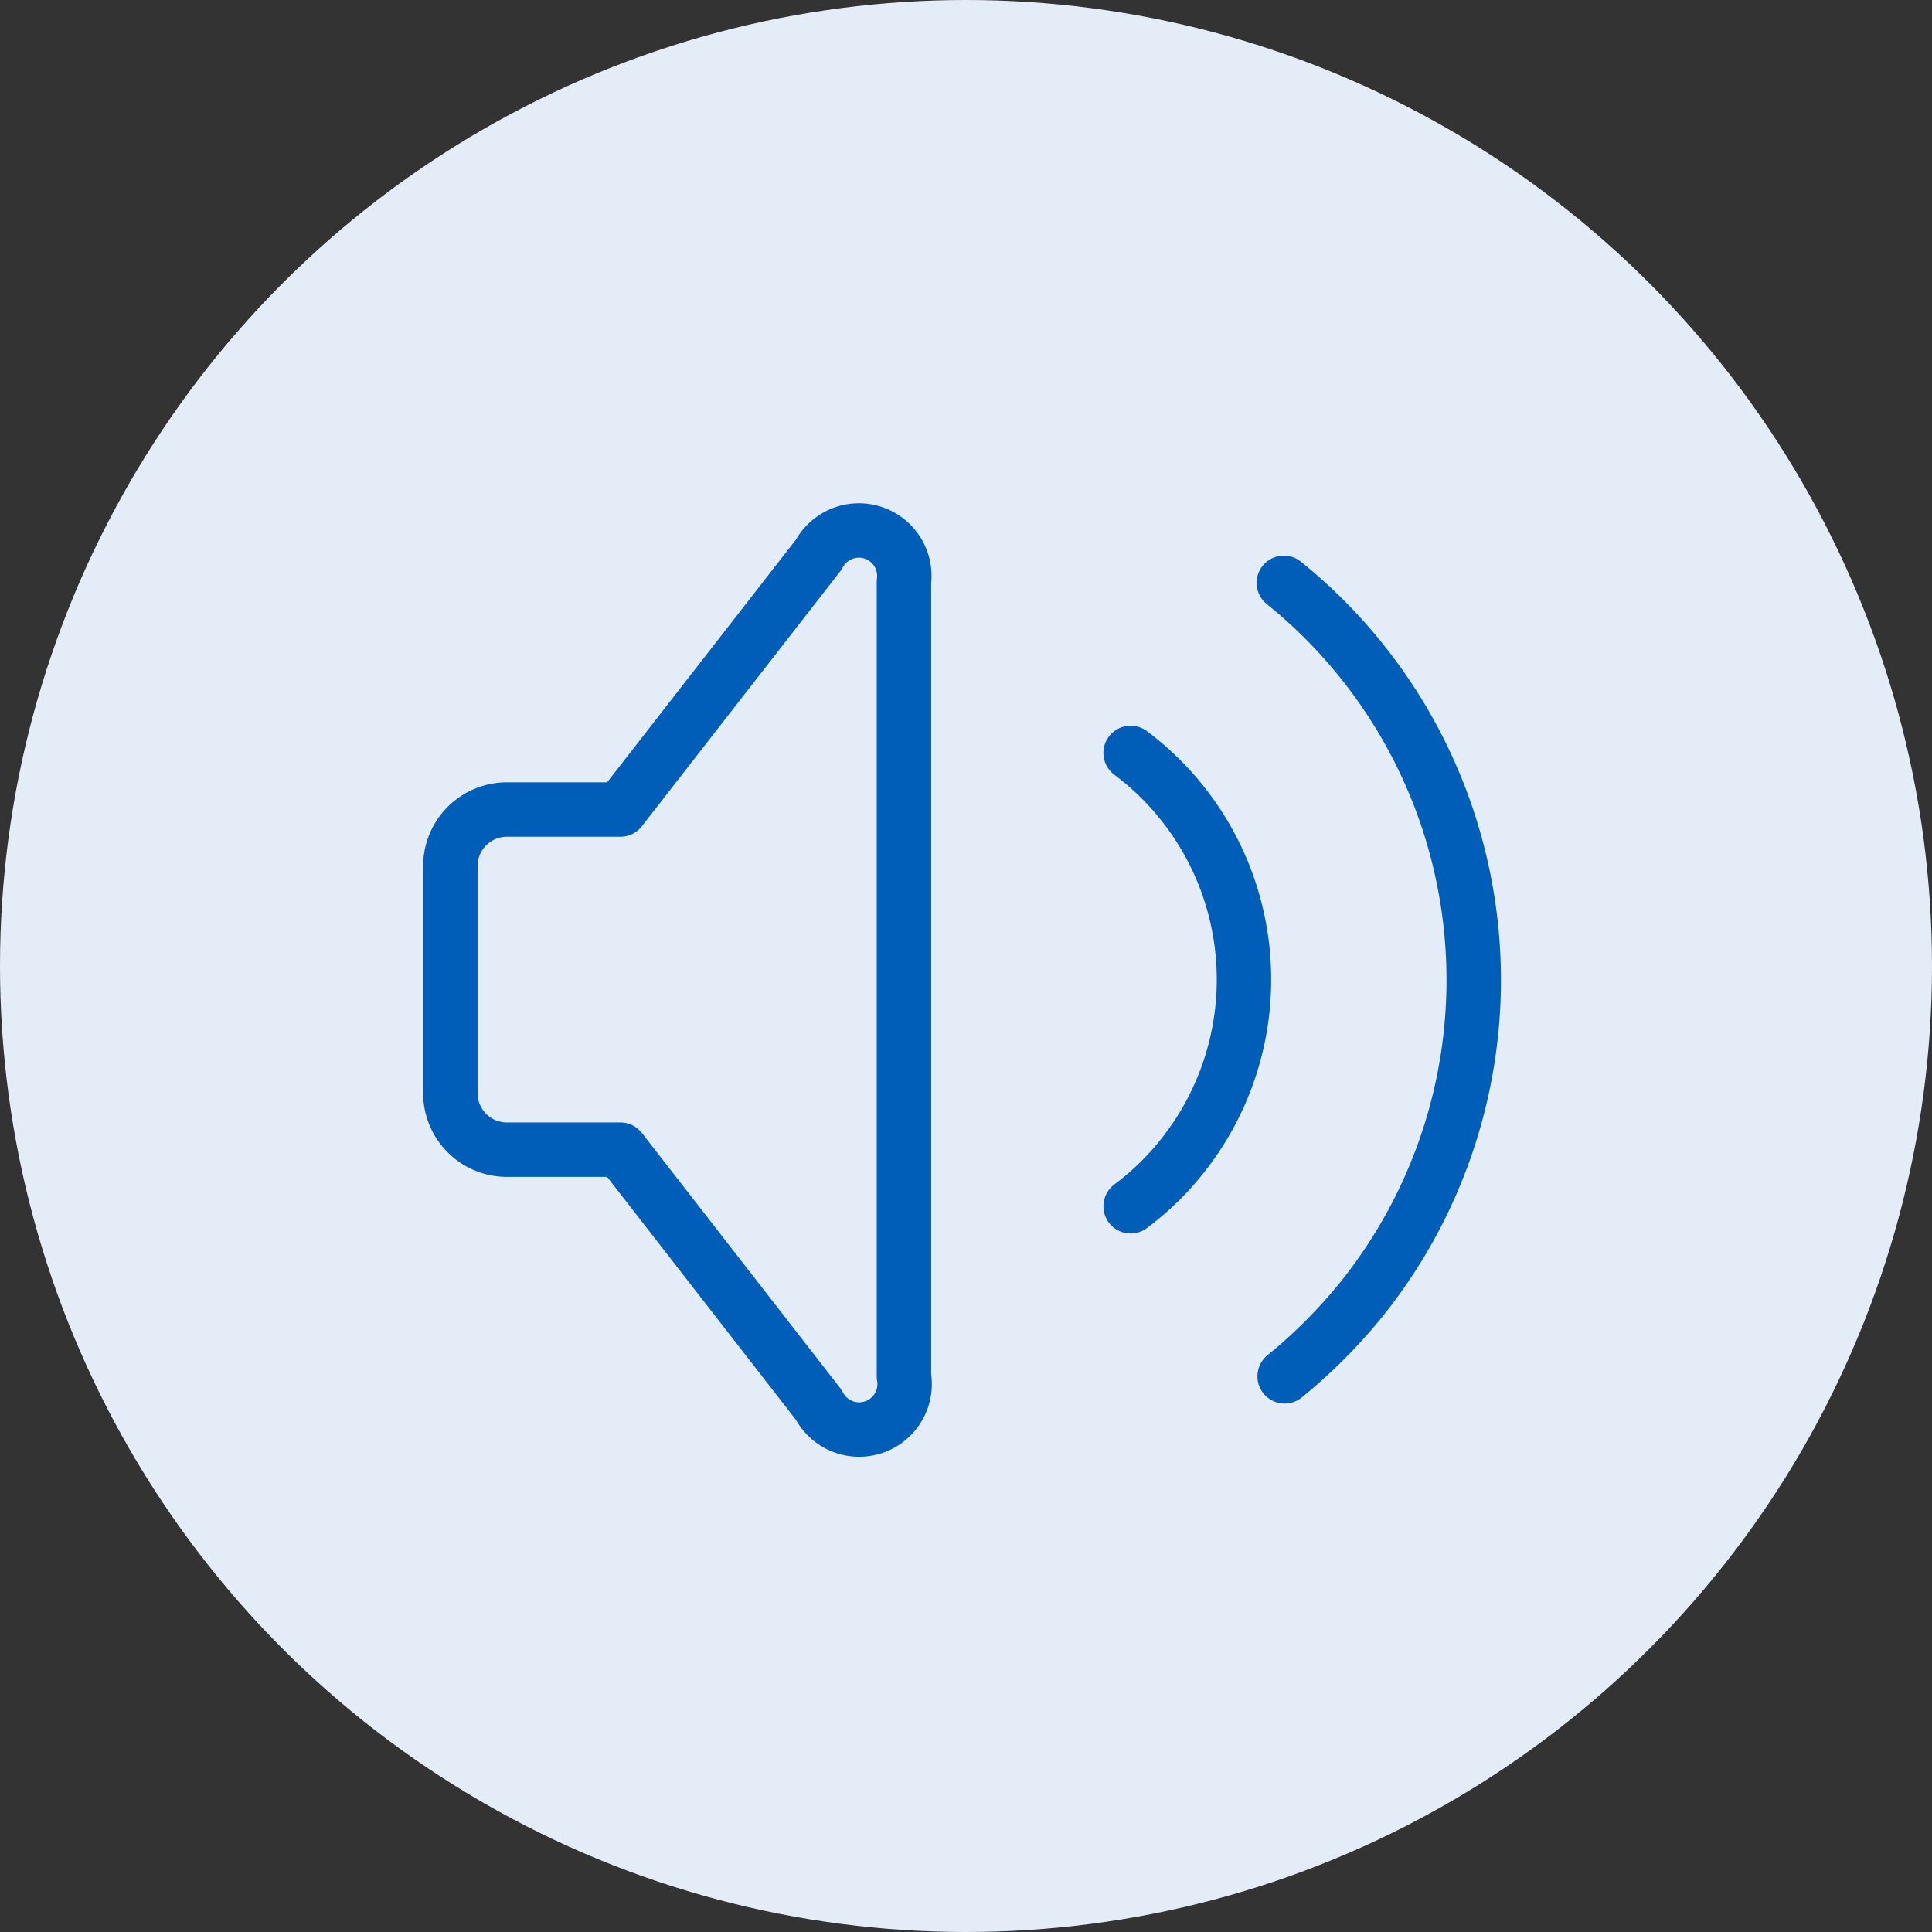 <svg xmlns="http://www.w3.org/2000/svg" width="71" height="71" viewBox="0 0 71 71"><rect x="0" y="0" width="71" height="71" fill="#333333" stroke="none"/><defs><style>.cls-1{fill:#e4ecf7;}.cls-2,.cls-3{fill:none;}.cls-3{stroke:#005eb8;stroke-linecap:round;stroke-linejoin:round;stroke-width:2px;}</style></defs><g id="レイヤー_2" data-name="レイヤー 2"><g id="item"><circle class="cls-1" cx="35.5" cy="35.5" r="35.5"/><path class="cls-2" d="M10.3,11h50V61h-50Z"/><path class="cls-3" d="M41.55,27.67a10.41,10.41,0,0,1,2.08,14.58,10.25,10.25,0,0,1-2.08,2.08"/><path class="cls-3" d="M47.18,21.42A18.75,18.75,0,0,1,50,47.79a19.36,19.36,0,0,1-2.79,2.79"/><path class="cls-3" d="M22.8,42.25H18.63a2.08,2.08,0,0,1-2.08-2.08V31.83a2.08,2.08,0,0,1,2.08-2.08H22.8l7.29-9.37a1.67,1.67,0,0,1,3.13,1V50.58a1.67,1.67,0,0,1-3.13,1.05L22.8,42.25"/></g></g></svg>